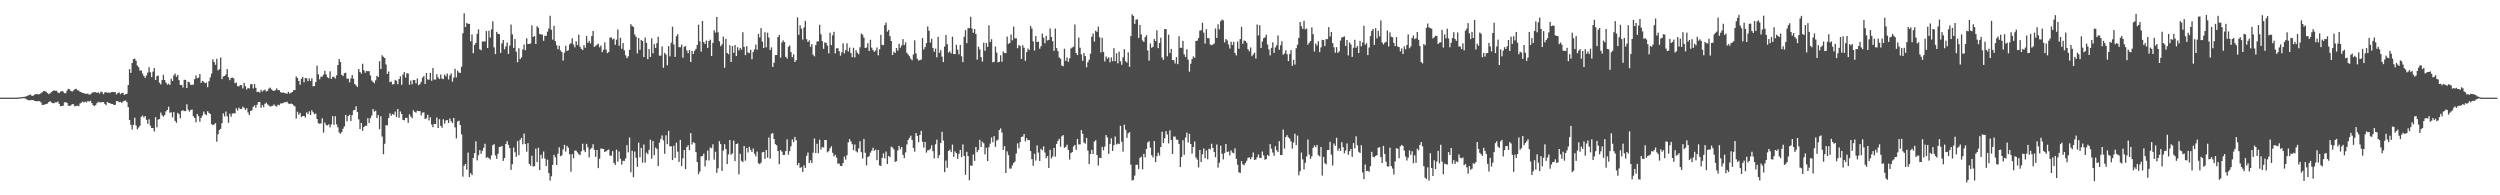 <?xml version="1.0" encoding="UTF-8"?>
<svg xmlns="http://www.w3.org/2000/svg" width="1920" height="150">
  <path d="M0 75.000h1v1.000H0zM1 75.000h1v1.000H1zM2 75.000h1v1.000H2zM3 75.000h1v1.000H3zM4 75.000h1v1.000H4zM5 75.000h1v1.000H5zM6 75.000h1v1.000H6zM7 75.000h1v1.000H7zM8 75.000h1v1.000H8zM9 75.000h1v1.000H9zM10 75.000h1v1.000H10zM11 75.000h1v1.000H11zM12 74.982h1v1.000H12zM13 74.887h1v1.000H13zM14 74.785h1v1.000H14zM15 74.763h1v1.000H15zM16 74.614h1v1.000H16zM17 74.434h1v1.000H17zM18 74.453h1v1.000H18zM19 74.145h1v1.523H19zM20 73.900h1v2.364H20zM21 73.374h1v3.529H21zM22 72.911h1v4.116H22zM23 72.691h1v4.307H23zM24 73.611h1v3.123H24zM25 73.538h1v3.269H25zM26 72.711h1v4.738H26zM27 72.303h1v5.370H27zM28 72.143h1v5.719H28zM29 72.580h1v4.937H29zM30 72.265h1v5.516H30zM31 71.576h1v7.117H31zM32 70.821h1v9.818H32zM33 69.888h1v10.590H33zM34 70.049h1v10.215H34zM35 70.506h1v9.367H35zM36 71.499h1v8.040H36zM37 72.276h1v6.126H37zM38 71.642h1v6.025H38zM39 70.740h1v7.962H39zM40 69.957h1v9.318H40zM41 69.393h1v9.853H41zM42 69.746h1v8.831H42zM43 69.665h1v8.974H43zM44 71.080h1v6.873H44zM45 71.535h1v8.217H45zM46 70.358h1v11.258H46zM47 69.865h1v11.565H47zM48 70.336h1v10.803H48zM49 71.532h1v7.089H49zM50 71.554h1v6.862H50zM51 69.594h1v9.400H51zM52 68.213h1v12.897H52zM53 68.623h1v12.791H53zM54 69.925h1v10.985H54zM55 70.277h1v9.579H55zM56 69.464h1v10.730H56zM57 68.438h1v13.321H57zM58 68.224h1v13.136H58zM59 69.296h1v11.837H59zM60 69.606h1v11.989H60zM61 70.568h1v8.924H61zM62 70.805h1v7.970H62zM63 71.438h1v6.609H63zM64 71.510h1v7.221H64zM65 72.046h1v5.961H65zM66 72.091h1v6.580H66zM67 71.816h1v5.681H67zM68 72.696h1v5.375H68zM69 72.437h1v4.950H69zM70 71.583h1v7.573H70zM71 70.808h1v9.990H71zM72 70.845h1v10.674H72zM73 70.734h1v9.974H73zM74 71.375h1v7.812H74zM75 70.887h1v7.313H75zM76 71.885h1v6.719H76zM77 70.246h1v8.389H77zM78 70.807h1v7.573H78zM79 72.368h1v5.954H79zM80 70.909h1v8.855H80zM81 70.793h1v10.014H81zM82 71.294h1v6.979H82zM83 70.963h1v8.117H83zM84 71.435h1v7.834H84zM85 70.683h1v9.158H85zM86 70.602h1v9.274H86zM87 70.831h1v9.788H87zM88 70.667h1v9.849H88zM89 72.481h1v5.174H89zM90 71.432h1v6.273H90zM91 70.900h1v7.644H91zM92 72.270h1v5.962H92zM93 71.399h1v7.724H93zM94 71.274h1v6.644H94zM95 72.941h1v4.456H95zM96 72.351h1v4.820H96zM97 71.980h1v6.509H97zM98 65.344h1v16.913H98zM99 53.056h1v39.090H99zM100 56.031h1v39.833H100zM101 48.404h1v51.103H101zM102 45.370h1v50.566H102zM103 44.981h1v45.436H103zM104 46.673h1v49.752H104zM105 50.324h1v48.995H105zM106 51.623h1v46.298H106zM107 54.298h1v42.289H107zM108 54.027h1v35.739H108zM109 56.517h1v32.290H109zM110 58.295h1v31.970H110zM111 59.794h1v29.310H111zM112 57.932h1v34.066H112zM113 55.722h1v39.360H113zM114 51.627h1v40.029H114zM115 55.450h1v41.051H115zM116 59.189h1v39.110H116zM117 55.014h1v43.317H117zM118 52.286h1v48.693H118zM119 61.383h1v28.644H119zM120 58.477h1v39.302H120zM121 58.035h1v33.874H121zM122 63.488h1v27.928H122zM123 64.841h1v21.635H123zM124 61.466h1v27.083H124zM125 57.428h1v32.159H125zM126 61.431h1v26.945H126zM127 63.385h1v22.177H127zM128 64.993h1v19.436H128zM129 64.262h1v17.700H129zM130 65.253h1v21.346H130zM131 60.392h1v25.830H131zM132 62.132h1v28.024H132zM133 57.892h1v28.175H133zM134 56.501h1v36.350H134zM135 58.986h1v35.325H135zM136 57.527h1v29.116H136zM137 61.580h1v26.056H137zM138 65.206h1v25.630H138zM139 65.235h1v19.910H139zM140 67.149h1v17.427H140zM141 61.243h1v24.109H141zM142 61.382h1v23.921H142zM143 67.650h1v12.502H143zM144 62.760h1v21.461H144zM145 63.180h1v22.576H145zM146 65.186h1v19.264H146zM147 65.134h1v18.993H147zM148 64.922h1v24.317H148zM149 60.810h1v29.823H149zM150 57.883h1v36.071H150zM151 60.129h1v27.439H151zM152 59.644h1v29.614H152zM153 56.820h1v36.669H153zM154 63.687h1v26.767H154zM155 62.103h1v26.651H155zM156 62.801h1v22.911H156zM157 63.882h1v23.730H157zM158 63.374h1v25.139H158zM159 66.975h1v18.435H159zM160 62.432h1v24.303H160zM161 59.469h1v28.139H161zM162 56.539h1v38.800H162zM163 45.616h1v50.497H163zM164 47.620h1v47.957H164zM165 49.775h1v44.818H165zM166 45.155h1v63.623H166zM167 54.069h1v49.043H167zM168 53.159h1v46.697H168zM169 44.186h1v54.714H169zM170 60.778h1v33.775H170zM171 58.714h1v28.360H171zM172 58.348h1v31.097H172zM173 57.167h1v28.481H173zM174 53.038h1v36.296H174zM175 59.349h1v34.971H175zM176 61.564h1v25.772H176zM177 59.867h1v29.792H177zM178 59.602h1v27.622H178zM179 60.176h1v26.791H179zM180 63.875h1v23.248H180zM181 63.387h1v19.819H181zM182 66.112h1v18.773H182zM183 66.411h1v16.265H183zM184 65.255h1v18.468H184zM185 65.432h1v18.342H185zM186 67.963h1v13.982H186zM187 63.606h1v19.230H187zM188 66.180h1v18.369H188zM189 68.770h1v14.316H189zM190 67.495h1v18.897H190zM191 67.924h1v20.495H191zM192 64.772h1v20.465H192zM193 64.488h1v20.242H193zM194 67.945h1v14.205H194zM195 64.508h1v16.362H195zM196 67.433h1v15.333H196zM197 70.715h1v9.724H197zM198 70.391h1v7.998H198zM199 71.073h1v7.200H199zM200 69.018h1v13.758H200zM201 70.291h1v10.394H201zM202 69.442h1v12.886H202zM203 68.753h1v10.963H203zM204 70.260h1v8.520H204zM205 69.747h1v10.451H205zM206 67.974h1v13.021H206zM207 67.276h1v14.714H207zM208 68.604h1v12.886H208zM209 69.487h1v11.710H209zM210 69.875h1v10.296H210zM211 69.208h1v12.152H211zM212 67.876h1v13.992H212zM213 69.198h1v11.180H213zM214 69.224h1v11.620H214zM215 70.737h1v8.745H215zM216 71.290h1v8.178H216zM217 70.926h1v8.232H217zM218 71.546h1v6.912H218zM219 71.585h1v7.079H219zM220 72.002h1v6.146H220zM221 70.461h1v9.029H221zM222 71.814h1v8.132H222zM223 71.227h1v8.246H223zM224 70.638h1v9.288H224zM225 69.241h1v11.687H225zM226 69.162h1v12.559H226zM227 58.706h1v32.301H227zM228 59.924h1v25.887H228zM229 62.220h1v25.871H229zM230 65.053h1v21.685H230zM231 60.478h1v29.335H231zM232 59.044h1v30.094H232zM233 63.203h1v25.844H233zM234 59.836h1v30.377H234zM235 60.095h1v26.246H235zM236 62.325h1v25.288H236zM237 60.187h1v25.339H237zM238 62.154h1v26.184H238zM239 60.114h1v24.549H239zM240 66.251h1v19.985H240zM241 66.073h1v21.671H241zM242 63.034h1v24.185H242zM243 50.373h1v41.008H243zM244 57.091h1v37.523H244zM245 60.855h1v34.211H245zM246 58.888h1v35.862H246zM247 58.865h1v32.029H247zM248 57.296h1v44.573H248zM249 54.392h1v39.729H249zM250 57.158h1v38.744H250zM251 59.325h1v37.086H251zM252 60.035h1v35.439H252zM253 54.807h1v42.961H253zM254 60.552h1v34.967H254zM255 59.064h1v30.104H255zM256 58.939h1v36.912H256zM257 60.270h1v29.028H257zM258 57.869h1v37.594H258zM259 49.898h1v47.898H259zM260 45.359h1v56.351H260zM261 47.630h1v55.067H261zM262 57.459h1v44.015H262zM263 58.392h1v40.454H263zM264 56.151h1v40.934H264zM265 55.822h1v32.464H265zM266 60.343h1v32.841H266zM267 60.469h1v28.709H267zM268 63.177h1v25.000H268zM269 60.248h1v32.667H269zM270 57.640h1v30.719H270zM271 60.469h1v24.315H271zM272 64.526h1v19.875H272zM273 65.660h1v15.933H273zM274 66.763h1v19.244H274zM275 53.011h1v38.658H275zM276 55.236h1v43.872H276zM277 56.517h1v37.972H277zM278 48.965h1v51.471H278zM279 53.873h1v43.649H279zM280 55.879h1v40.761H280zM281 54.494h1v42.067H281zM282 54.746h1v36.046H282zM283 54.607h1v39.866H283zM284 57.945h1v32.848H284zM285 61.772h1v27.000H285zM286 62.887h1v20.875H286zM287 63.948h1v21.758H287zM288 61.695h1v23.308H288zM289 58.216h1v32.384H289zM290 59.161h1v29.228H290zM291 46.998h1v52.208H291zM292 53.012h1v36.266H292zM293 42.468h1v62.387H293zM294 43.633h1v74.794H294zM295 44.525h1v65.886H295zM296 49.486h1v46.647H296zM297 56.790h1v39.465H297zM298 54.944h1v35.682H298zM299 63.063h1v23.957H299zM300 62.608h1v26.270H300zM301 64.816h1v22.618H301zM302 64.614h1v23.622H302zM303 61.351h1v24.336H303zM304 62.034h1v27.882H304zM305 64.650h1v19.050H305zM306 60.714h1v29.736H306zM307 58.594h1v26.990H307zM308 65.104h1v22.453H308zM309 57.312h1v34.818H309zM310 55.405h1v36.987H310zM311 59.623h1v30.847H311zM312 56.205h1v34.317H312zM313 56.484h1v37.898H313zM314 65.140h1v22.679H314zM315 61.838h1v27.723H315zM316 64.708h1v26.141H316zM317 61.386h1v23.243H317zM318 61.532h1v24.378H318zM319 64.073h1v22.486H319zM320 60.261h1v24.812H320zM321 65.446h1v19.836H321zM322 64.620h1v20.713H322zM323 62.827h1v25.776H323zM324 59.667h1v26.861H324zM325 58.424h1v27.839H325zM326 64.439h1v27.043H326zM327 56.032h1v34.811H327zM328 60.977h1v27.114H328zM329 61.260h1v31.217H329zM330 55.954h1v34.082H330zM331 62.004h1v33.568H331zM332 52.264h1v45.401H332zM333 61.108h1v34.054H333zM334 61.118h1v34.265H334zM335 57.016h1v33.244H335zM336 59.427h1v38.894H336zM337 60.732h1v30.797H337zM338 57.238h1v39.450H338zM339 60.289h1v37.861H339zM340 60.752h1v30.904H340zM341 57.354h1v37.548H341zM342 58.633h1v33.918H342zM343 56.469h1v35.685H343zM344 61.010h1v33.473H344zM345 57.890h1v33.121H345zM346 56.338h1v36.808H346zM347 62.703h1v31.749H347zM348 59.586h1v31.016H348zM349 52.866h1v44.993H349zM350 59.397h1v46.896H350zM351 54.267h1v39.045H351zM352 55.679h1v36.984H352zM353 55.990h1v40.040H353zM354 51.321h1v51.852H354zM355 25.535h1v110.142H355zM356 10.215h1v117.048H356zM357 20.802h1v105.119H357zM358 17.637h1v112.650H358zM359 18.335h1v98.846H359zM360 18.332h1v117.631H360zM361 31.711h1v101.277H361zM362 26.416h1v108.023H362zM363 40.885h1v80.426H363zM364 34.490h1v83.129H364zM365 32.886h1v75.641H365zM366 25.977h1v97.188H366zM367 22.601h1v96.627H367zM368 37.832h1v77.472H368zM369 38.528h1v79.597H369zM370 31.860h1v83.899H370zM371 31.869h1v81.669H371zM372 31.863h1v78.594H372zM373 23.847h1v97.362H373zM374 36.884h1v83.789H374zM375 23.654h1v97.824H375zM376 28.879h1v93.637H376zM377 22.512h1v96.827H377zM378 16.342h1v95.152H378zM379 36.401h1v74.300H379zM380 41.529h1v77.837H380zM381 24.475h1v97.528H381zM382 25.963h1v92.138H382zM383 26.286h1v86.542H383zM384 40.642h1v72.092H384zM385 33.324h1v78.686H385zM386 30.731h1v92.845H386zM387 37.814h1v83.554H387zM388 35.686h1v74.844H388zM389 32.661h1v75.749H389zM390 41.410h1v69.852H390zM391 34.962h1v78.754H391zM392 18.847h1v111.623H392zM393 26.428h1v99.698H393zM394 36.752h1v76.566H394zM395 30.013h1v86.935H395zM396 39.683h1v80.709H396zM397 47.784h1v60.573H397zM398 37.081h1v82.107H398zM399 45.414h1v61.924H399zM400 44.043h1v61.888H400zM401 38.020h1v72.814H401zM402 34.201h1v68.340H402zM403 38.568h1v72.081H403zM404 29.409h1v87.072H404zM405 33.801h1v76.134H405zM406 33.727h1v92.121H406zM407 33.371h1v93.891H407zM408 19.472h1v100.127H408zM409 28.367h1v99.539H409zM410 27.642h1v99.937H410zM411 33.779h1v80.405H411zM412 20.133h1v104.375H412zM413 21.333h1v92.140H413zM414 26.031h1v104.593H414zM415 26.584h1v92.272H415zM416 26.402h1v95.336H416zM417 31.324h1v85.072H417zM418 27.439h1v94.382H418zM419 27.527h1v100.027H419zM420 24.346h1v98.311H420zM421 21.911h1v111.066H421zM422 12.099h1v126.626H422zM423 22.852h1v112.507H423zM424 30.479h1v96.174H424zM425 19.798h1v99.161H425zM426 31.585h1v89.228H426zM427 34.785h1v91.922H427zM428 37.780h1v80.238H428zM429 35.102h1v78.031H429zM430 38.691h1v81.333H430zM431 40.055h1v79.252H431zM432 46.482h1v68.234H432zM433 40.500h1v70.749H433zM434 35.172h1v81.234H434zM435 39.154h1v72.885H435zM436 38.553h1v74.915H436zM437 34.059h1v84.396H437zM438 33.196h1v98.675H438zM439 29.380h1v88.976H439zM440 34.226h1v87.302H440zM441 36.364h1v79.231H441zM442 31.766h1v83.934H442zM443 34.521h1v82.526H443zM444 26.566h1v91.849H444zM445 35.864h1v83.274H445zM446 37.516h1v78.642H446zM447 38.432h1v71.960H447zM448 34.648h1v80.701H448zM449 36.681h1v80.138H449zM450 27.681h1v82.820H450zM451 32.917h1v80.223H451zM452 31.413h1v89.522H452zM453 33.353h1v81.286H453zM454 27.715h1v85.779H454zM455 23.799h1v86.971H455zM456 36.059h1v78.970H456zM457 35.233h1v85.251H457zM458 34.366h1v80.822H458zM459 33.610h1v95.499H459zM460 36.371h1v85.521H460zM461 34.949h1v79.107H461zM462 40.100h1v74.115H462zM463 38.265h1v76.155H463zM464 32.558h1v84.160H464zM465 38.166h1v78.002H465zM466 40.810h1v74.604H466zM467 40.007h1v74.821H467zM468 28.894h1v90.620H468zM469 28.764h1v90.824H469zM470 30.327h1v85.790H470zM471 29.652h1v95.420H471zM472 34.397h1v92.248H472zM473 30.442h1v84.507H473zM474 22.608h1v101.553H474zM475 35.140h1v81.201H475zM476 29.034h1v92.901H476zM477 37.429h1v89.061H477zM478 33.022h1v90.465H478zM479 38.638h1v84.937H479zM480 42.491h1v79.233H480zM481 44.693h1v66.818H481zM482 43.258h1v73.750H482zM483 38.310h1v67.297H483zM484 18.537h1v113.761H484zM485 19.905h1v95.909H485zM486 20.742h1v115.395H486zM487 26.512h1v89.840H487zM488 28.192h1v92.989H488zM489 40.976h1v87.118H489zM490 29.181h1v80.401H490zM491 38.236h1v82.561H491zM492 30.687h1v82.889H492zM493 31.516h1v93.416H493zM494 43.847h1v67.163H494zM495 28.826h1v96.106H495zM496 32.901h1v84.349H496zM497 45.438h1v72.939H497zM498 37.674h1v77.415H498zM499 43.707h1v63.567H499zM500 29.388h1v92.525H500zM501 40.957h1v67.347H501zM502 33.887h1v85.309H502zM503 36.874h1v76.463H503zM504 33.158h1v81.182H504zM505 28.197h1v99.324H505zM506 42.768h1v66.731H506zM507 42.691h1v64.004H507zM508 35.657h1v68.364H508zM509 52.048h1v55.792H509zM510 40.607h1v77.530H510zM511 41.935h1v61.971H511zM512 50.100h1v60.654H512zM513 35.388h1v65.056H513zM514 43.270h1v69.110H514zM515 32.810h1v79.501H515zM516 20.518h1v102.413H516zM517 34.164h1v77.752H517zM518 43.665h1v77.626H518zM519 27.792h1v81.772H519zM520 26.292h1v90.189H520zM521 36.220h1v88.109H521zM522 36.300h1v71.119H522zM523 34.302h1v93.288H523zM524 44.299h1v77.237H524zM525 35.953h1v79.258H525zM526 35.427h1v94.398H526zM527 38.776h1v74.146H527zM528 40.822h1v70.732H528zM529 38.357h1v77.055H529zM530 47.609h1v54.616H530zM531 39.113h1v71.850H531zM532 41.426h1v67.746H532zM533 38.957h1v70.893H533zM534 37.603h1v79.228H534zM535 34.457h1v89.944H535zM536 18.958h1v114.838H536zM537 31.774h1v99.889H537zM538 39.586h1v80.557H538zM539 16.069h1v103.720H539zM540 32.305h1v85.722H540zM541 33.744h1v94.106H541zM542 31.145h1v91.928H542zM543 36.773h1v78.847H543zM544 31.417h1v91.832H544zM545 30.449h1v82.829H545zM546 42.962h1v70.883H546zM547 32.988h1v77.845H547zM548 23.230h1v99.353H548zM549 25.050h1v91.422H549zM550 12.985h1v119.779H550zM551 24.761h1v104.507H551zM552 31.679h1v76.700H552zM553 35.478h1v75.182H553zM554 34.024h1v97.275H554zM555 28.146h1v87.513H555zM556 52.018h1v58.777H556zM557 29.849h1v84.589H557zM558 40.704h1v85.277H558zM559 41.602h1v77.002H559zM560 34.785h1v72.758H560zM561 47.613h1v71.204H561zM562 35.383h1v82.405H562zM563 40.494h1v67.463H563zM564 34.557h1v89.215H564zM565 43.080h1v67.535H565zM566 36.269h1v73.919H566zM567 38.708h1v95.252H567zM568 36.828h1v81.277H568zM569 38.143h1v85.367H569zM570 24.784h1v99.694H570zM571 36.016h1v76.095H571zM572 42.325h1v80.993H572zM573 35.406h1v78.319H573zM574 40.278h1v76.792H574zM575 40.783h1v71.985H575zM576 38.203h1v76.866H576zM577 45.526h1v71.227H577zM578 39.938h1v74.109H578zM579 37.874h1v80.266H579zM580 34.222h1v85.830H580zM581 38.207h1v78.204H581zM582 26.030h1v99.342H582zM583 28.749h1v97.353H583zM584 21.617h1v103.274H584zM585 31.936h1v85.039H585zM586 36.899h1v79.724H586zM587 24.777h1v97.245H587zM588 36.279h1v78.904H588zM589 25.113h1v95.999H589zM590 28.872h1v76.747H590zM591 38.445h1v83.426H591zM592 36.338h1v66.367H592zM593 51.397h1v50.819H593zM594 48.140h1v58.630H594zM595 42.281h1v68.475H595zM596 42.222h1v69.393H596zM597 28.454h1v87.577H597zM598 26.891h1v99.258H598zM599 44.284h1v71.030H599zM600 32.589h1v83.913H600zM601 31.021h1v87.951H601zM602 32.302h1v86.696H602zM603 43.634h1v72.350H603zM604 45.023h1v62.016H604zM605 35.966h1v82.832H605zM606 34.896h1v81.113H606zM607 40.021h1v72.313H607zM608 43.923h1v63.147H608zM609 41.694h1v67.471H609zM610 47.627h1v57.548H610zM611 46.250h1v61.456H611zM612 13.299h1v113.638H612zM613 26.702h1v98.450H613zM614 19.410h1v109.510H614zM615 22.016h1v106.330H615zM616 30.418h1v101.596H616zM617 21.040h1v105.925H617zM618 16.024h1v112.959H618zM619 30.123h1v89.567H619zM620 32.208h1v84.926H620zM621 31.044h1v94.115H621zM622 35.953h1v87.201H622zM623 33.841h1v91.296H623zM624 42.075h1v75.180H624zM625 43.251h1v63.149H625zM626 34.634h1v82.863H626zM627 31.903h1v78.550H627zM628 31.708h1v85.985H628zM629 19.037h1v88.253H629zM630 26.299h1v88.507H630zM631 31.536h1v81.323H631zM632 37.490h1v75.811H632zM633 32.537h1v75.051H633zM634 32.951h1v74.564H634zM635 35.007h1v81.987H635zM636 40.939h1v75.112H636zM637 25.110h1v88.752H637zM638 34.731h1v77.636H638zM639 27.080h1v90.283H639zM640 24.410h1v95.722H640zM641 41.001h1v77.871H641zM642 37.058h1v84.057H642zM643 37.030h1v88.686H643zM644 39.298h1v86.346H644zM645 42.692h1v84.755H645zM646 40.093h1v87.384H646zM647 33.268h1v91.976H647zM648 41.054h1v79.186H648zM649 38.466h1v84.085H649zM650 33.273h1v85.925H650zM651 39.546h1v69.809H651zM652 36.580h1v70.210H652zM653 40.779h1v67.878H653zM654 43.921h1v66.826H654zM655 36.646h1v78.693H655zM656 44.069h1v66.889H656zM657 38.607h1v77.540H657zM658 40.548h1v76.558H658zM659 41.675h1v72.299H659zM660 36.292h1v72.209H660zM661 25.774h1v91.111H661zM662 26.636h1v95.105H662zM663 28.882h1v77.813H663zM664 36.833h1v80.531H664zM665 36.490h1v90.551H665zM666 33.162h1v87.564H666zM667 39.149h1v80.779H667zM668 30.514h1v86.760H668zM669 36.597h1v79.099H669zM670 38.505h1v74.960H670zM671 39.766h1v76.000H671zM672 38.738h1v76.140H672zM673 36.474h1v86.563H673zM674 42.555h1v72.575H674zM675 37.898h1v89.119H675zM676 26.798h1v100.618H676zM677 34.473h1v86.811H677zM678 34.701h1v83.133H678zM679 19.299h1v102.327H679zM680 17.338h1v99.039H680zM681 24.274h1v101.690H681zM682 22.945h1v96.817H682zM683 27.726h1v92.930H683zM684 31.486h1v81.179H684zM685 42.218h1v71.039H685zM686 39.629h1v75.110H686zM687 40.706h1v83.597H687zM688 36.855h1v86.969H688zM689 38.842h1v76.756H689zM690 33.612h1v78.426H690zM691 36.593h1v78.050H691zM692 34.842h1v78.050H692zM693 30.057h1v88.868H693zM694 34.608h1v86.844H694zM695 32.580h1v84.461H695zM696 40.537h1v70.437H696zM697 41.865h1v65.611H697zM698 43.215h1v62.671H698zM699 45.184h1v59.031H699zM700 46.305h1v61.187H700zM701 41.817h1v71.797H701zM702 30.984h1v85.495H702zM703 41.018h1v61.101H703zM704 45.077h1v59.251H704zM705 46.468h1v62.777H705zM706 46.157h1v57.456H706zM707 45.702h1v54.827H707zM708 29.307h1v79.551H708zM709 38.010h1v75.329H709zM710 36.176h1v72.850H710zM711 33.100h1v84.077H711zM712 20.345h1v95.093H712zM713 23.581h1v91.796H713zM714 32.689h1v81.552H714zM715 29.732h1v81.859H715zM716 36.865h1v79.248H716zM717 39.723h1v81.959H717zM718 37.332h1v73.505H718zM719 44.008h1v63.268H719zM720 28.299h1v93.128H720zM721 40.520h1v78.643H721zM722 38.519h1v71.266H722zM723 43.459h1v57.742H723zM724 47.668h1v60.314H724zM725 35.716h1v96.478H725zM726 26.920h1v96.427H726zM727 33.931h1v94.991H727zM728 40.413h1v75.544H728zM729 39.445h1v75.530H729zM730 41.032h1v75.798H730zM731 28.157h1v82.881H731zM732 41.542h1v78.945H732zM733 41.580h1v74.727H733zM734 34.332h1v83.235H734zM735 38.074h1v83.931H735zM736 41.706h1v76.469H736zM737 34.534h1v80.641H737zM738 43.195h1v77.485H738zM739 47.704h1v63.204H739zM740 28.285h1v91.490H740zM741 23.143h1v111.092H741zM742 33.171h1v83.437H742zM743 21.652h1v98.203H743zM744 21.499h1v116.940H744zM745 12.833h1v114.244H745zM746 21.928h1v105.395H746zM747 25.152h1v93.471H747zM748 22.345h1v101.216H748zM749 26.073h1v86.809H749zM750 45.780h1v71.131H750zM751 35.800h1v79.349H751zM752 37.931h1v69.475H752zM753 43.861h1v69.025H753zM754 47.325h1v61.523H754zM755 32.765h1v77.279H755zM756 38.995h1v79.608H756zM757 32.955h1v80.525H757zM758 35.924h1v87.706H758zM759 19.476h1v93.628H759zM760 32.295h1v77.981H760zM761 30.093h1v75.482H761zM762 47.891h1v61.359H762zM763 47.452h1v57.077H763zM764 35.715h1v77.036H764zM765 40.469h1v67.448H765zM766 47.895h1v59.420H766zM767 47.448h1v52.425H767zM768 42.435h1v56.154H768zM769 47.437h1v54.365H769zM770 39.581h1v75.525H770zM771 40.685h1v71.479H771zM772 40.802h1v92.055H772zM773 28.053h1v88.245H773zM774 33.675h1v85.430H774zM775 33.026h1v96.460H775zM776 26.576h1v102.919H776zM777 30.958h1v96.072H777zM778 20.413h1v104.705H778zM779 29.533h1v94.506H779zM780 29.373h1v88.525H780zM781 37.036h1v73.070H781zM782 34.500h1v79.432H782zM783 35.402h1v73.813H783zM784 45.246h1v59.917H784zM785 34.784h1v70.057H785zM786 36.674h1v66.234H786zM787 46.678h1v61.918H787zM788 40.030h1v66.140H788zM789 37.268h1v70.490H789zM790 38.429h1v69.108H790zM791 19.921h1v96.104H791zM792 21.986h1v100.207H792zM793 31.779h1v95.544H793zM794 38.800h1v79.250H794zM795 27.612h1v95.673H795zM796 32.272h1v79.432H796zM797 31.925h1v85.255H797zM798 37.434h1v86.206H798zM799 35.456h1v78.843H799zM800 25.872h1v89.593H800zM801 28.935h1v83.493H801zM802 33.227h1v83.900H802zM803 27.567h1v93.888H803zM804 31.057h1v88.753H804zM805 30.617h1v98.400H805zM806 21.886h1v93.181H806zM807 28.415h1v93.267H807zM808 31.636h1v88.548H808zM809 39.050h1v74.554H809zM810 21.894h1v98.404H810zM811 36.985h1v73.554H811zM812 39.335h1v68.899H812zM813 44.138h1v62.466H813zM814 45.049h1v67.647H814zM815 50.331h1v54.396H815zM816 50.880h1v52.828H816zM817 37.354h1v76.173H817zM818 46.765h1v65.965H818zM819 44.140h1v67.038H819zM820 47.512h1v67.659H820zM821 44.790h1v77.777H821zM822 37.287h1v80.270H822zM823 36.469h1v80.293H823zM824 35.865h1v76.619H824zM825 18.853h1v92.462H825zM826 40.779h1v74.322H826zM827 42.288h1v64.444H827zM828 28.811h1v82.157H828zM829 36.659h1v74.239H829zM830 41.848h1v58.032H830zM831 46.717h1v56.009H831zM832 40.771h1v68.619H832zM833 43.066h1v67.256H833zM834 51.651h1v54.285H834zM835 47.761h1v67.892H835zM836 45.824h1v80.250H836zM837 41.202h1v77.061H837zM838 28.277h1v86.766H838zM839 25.715h1v92.614H839zM840 31.903h1v76.855H840zM841 23.530h1v84.134H841zM842 24.452h1v94.565H842zM843 20.437h1v106.672H843zM844 28.582h1v92.537H844zM845 40.258h1v81.183H845zM846 29.050h1v83.675H846zM847 39.890h1v75.528H847zM848 47.183h1v65.331H848zM849 43.374h1v60.367H849zM850 45.080h1v60.505H850zM851 44.047h1v74.130H851zM852 47.834h1v62.722H852zM853 44.137h1v62.127H853zM854 47.023h1v68.907H854zM855 37.025h1v74.495H855zM856 47.007h1v57.798H856zM857 40.980h1v69.894H857zM858 48.651h1v61.544H858zM859 39.694h1v70.939H859zM860 47.045h1v49.575H860zM861 49.758h1v59.109H861zM862 43.976h1v72.445H862zM863 37.742h1v58.011H863zM864 47.020h1v52.625H864zM865 48.138h1v57.712H865zM866 40.242h1v62.097H866zM867 51.340h1v50.148H867zM868 27.726h1v98.772H868zM869 11.001h1v127.648H869zM870 12.234h1v125.860H870zM871 18.346h1v116.541H871zM872 15.073h1v111.544H872zM873 14.826h1v111.622H873zM874 29.114h1v100.774H874zM875 19.073h1v102.182H875zM876 26.473h1v93.904H876zM877 31.100h1v98.980H877zM878 32.211h1v85.976H878zM879 28.546h1v92.315H879zM880 27.013h1v87.347H880zM881 38.810h1v70.584H881zM882 46.587h1v61.840H882zM883 33.361h1v79.995H883zM884 36.666h1v82.584H884zM885 35.944h1v84.919H885zM886 30.022h1v78.318H886zM887 31.519h1v93.023H887zM888 23.265h1v96.679H888zM889 36.949h1v80.372H889zM890 32.949h1v86.497H890zM891 28.908h1v83.993H891zM892 44.176h1v56.973H892zM893 45.958h1v63.958H893zM894 22.378h1v83.797H894zM895 22.326h1v78.502H895zM896 43.269h1v60.030H896zM897 26.560h1v83.559H897zM898 40.735h1v59.360H898zM899 37.565h1v69.980H899zM900 46.100h1v72.172H900zM901 46.293h1v58.568H901zM902 48.731h1v56.190H902zM903 43.827h1v63.429H903zM904 49.238h1v58.138H904zM905 27.796h1v82.797H905zM906 36.703h1v91.628H906zM907 36.742h1v83.855H907zM908 31.365h1v76.348H908zM909 41.766h1v77.127H909zM910 43.704h1v61.949H910zM911 37.821h1v63.963H911zM912 45.777h1v63.635H912zM913 55.032h1v47.778H913zM914 48.971h1v61.630H914zM915 45.450h1v72.517H915zM916 43.363h1v69.523H916zM917 44.405h1v64.288H917zM918 31.420h1v89.514H918zM919 31.212h1v91.364H919zM920 29.259h1v99.366H920zM921 23.478h1v91.727H921zM922 23.259h1v101.132H922zM923 17.448h1v101.012H923zM924 25.064h1v89.009H924zM925 33.481h1v88.104H925zM926 22.447h1v93.131H926zM927 29.258h1v93.100H927zM928 29.388h1v84.862H928zM929 34.182h1v80.580H929zM930 34.695h1v75.697H930zM931 34.218h1v79.465H931zM932 33.428h1v83.372H932zM933 21.838h1v98.924H933zM934 29.136h1v81.859H934zM935 18.649h1v110.055H935zM936 22.539h1v102.418H936zM937 16.341h1v95.551H937zM938 15.079h1v102.979H938zM939 15.630h1v106.782H939zM940 32.551h1v85.015H940zM941 29.976h1v80.579H941zM942 31.066h1v85.706H942zM943 34.166h1v82.152H943zM944 37.253h1v82.092H944zM945 32.057h1v83.456H945zM946 34.577h1v82.595H946zM947 32.145h1v85.538H947zM948 40.707h1v73.196H948zM949 42.521h1v79.449H949zM950 31.863h1v94.677H950zM951 37.410h1v94.922H951zM952 30.003h1v102.871H952zM953 20.569h1v103.203H953zM954 33.631h1v92.612H954zM955 31.143h1v95.764H955zM956 31.420h1v93.812H956zM957 32.809h1v90.639H957zM958 37.801h1v83.367H958zM959 39.392h1v81.493H959zM960 36.400h1v85.920H960zM961 43.185h1v77.490H961zM962 41.756h1v75.372H962zM963 40.473h1v82.340H963zM964 44.949h1v77.533H964zM965 18.804h1v102.025H965zM966 27.243h1v91.365H966zM967 19.374h1v101.864H967zM968 36.831h1v84.506H968zM969 31.919h1v84.450H969zM970 29.339h1v90.027H970zM971 28.738h1v93.921H971zM972 26.621h1v95.539H972zM973 34.196h1v84.763H973zM974 37.937h1v81.978H974zM975 42.530h1v68.167H975zM976 36.756h1v77.451H976zM977 32.492h1v84.675H977zM978 40.598h1v78.991H978zM979 36.410h1v75.863H979zM980 34.782h1v80.626H980zM981 27.235h1v89.578H981zM982 38.224h1v70.169H982zM983 34.791h1v84.244H983zM984 31.745h1v87.329H984zM985 42.039h1v57.480H985zM986 41.058h1v73.067H986zM987 38.629h1v66.569H987zM988 41.601h1v62.173H988zM989 46.890h1v58.601H989zM990 41.514h1v65.028H990zM991 38.502h1v70.110H991zM992 50.528h1v63.611H992zM993 45.973h1v63.436H993zM994 49.638h1v53.046H994zM995 37.040h1v74.352H995zM996 34.353h1v69.811H996zM997 29.083h1v105.589H997zM998 16.893h1v114.645H998zM999 20.124h1v97.097H999zM1000 22.204h1v100.193H1000zM1001 15.992h1v114.135H1001zM1002 22.536h1v102.503H1002zM1003 21.923h1v98.255H1003zM1004 34.308h1v72.846H1004zM1005 32.794h1v85.863H1005zM1006 31.542h1v90.476H1006zM1007 20.990h1v99.051H1007zM1008 26.250h1v87.283H1008zM1009 39.521h1v72.171H1009zM1010 33.438h1v79.671H1010zM1011 34.996h1v76.302H1011zM1012 31.716h1v87.429H1012zM1013 39.967h1v80.158H1013zM1014 36.423h1v76.462H1014zM1015 30.602h1v104.218H1015zM1016 30.748h1v89.707H1016zM1017 35.391h1v89.927H1017zM1018 29.998h1v96.277H1018zM1019 30.128h1v85.105H1019zM1020 20.785h1v94.412H1020zM1021 28.001h1v80.930H1021zM1022 24.512h1v94.347H1022zM1023 33.068h1v94.052H1023zM1024 36.309h1v73.914H1024zM1025 40.484h1v71.513H1025zM1026 36.188h1v69.620H1026zM1027 40.540h1v75.228H1027zM1028 39.470h1v74.501H1028zM1029 31.196h1v84.793H1029zM1030 28.760h1v80.523H1030zM1031 28.460h1v84.604H1031zM1032 27.969h1v89.759H1032zM1033 35.276h1v80.334H1033zM1034 30.711h1v79.449H1034zM1035 42.525h1v76.384H1035zM1036 32.574h1v83.547H1036zM1037 34.080h1v80.305H1037zM1038 43.673h1v76.806H1038zM1039 36.651h1v73.217H1039zM1040 30.566h1v83.360H1040zM1041 36.744h1v67.942H1041zM1042 35.327h1v76.228H1042zM1043 40.683h1v75.891H1043zM1044 31.450h1v86.078H1044zM1045 35.559h1v75.930H1045zM1046 32.591h1v99.836H1046zM1047 19.823h1v117.759H1047zM1048 34.372h1v91.960H1048zM1049 33.164h1v98.199H1049zM1050 42.322h1v88.877H1050zM1051 36.507h1v95.384H1051zM1052 27.768h1v99.873H1052zM1053 23.746h1v92.887H1053zM1054 22.287h1v98.071H1054zM1055 34.502h1v86.283H1055zM1056 21.666h1v98.108H1056zM1057 29.425h1v89.762H1057zM1058 23.696h1v89.794H1058zM1059 27.959h1v85.079H1059zM1060 15.695h1v104.963H1060zM1061 32.547h1v92.624H1061zM1062 34.141h1v77.870H1062zM1063 32.816h1v85.397H1063zM1064 32.113h1v92.054H1064zM1065 23.439h1v104.331H1065zM1066 35.636h1v92.247H1066zM1067 24.889h1v88.564H1067zM1068 28.206h1v99.258H1068zM1069 28.606h1v100.897H1069zM1070 32.847h1v101.124H1070zM1071 35.374h1v88.617H1071zM1072 28.531h1v85.302H1072zM1073 35.748h1v78.531H1073zM1074 36.134h1v85.338H1074zM1075 39.404h1v73.032H1075zM1076 37.246h1v74.008H1076zM1077 41.478h1v70.721H1077zM1078 35.635h1v79.963H1078zM1079 37.819h1v82.395H1079zM1080 34.558h1v88.714H1080zM1081 26.432h1v94.641H1081zM1082 37.080h1v78.491H1082zM1083 35.559h1v83.359H1083zM1084 29.228h1v86.964H1084zM1085 27.214h1v98.195H1085zM1086 30.039h1v89.279H1086zM1087 29.409h1v95.618H1087zM1088 24.529h1v89.745H1088zM1089 30.619h1v84.787H1089zM1090 35.448h1v75.852H1090zM1091 47.690h1v61.420H1091zM1092 48.709h1v63.684H1092zM1093 33.832h1v93.811H1093zM1094 34.798h1v101.685H1094zM1095 21.349h1v116.111H1095zM1096 18.098h1v110.462H1096zM1097 21.016h1v117.705H1097zM1098 21.617h1v96.081H1098zM1099 22.002h1v107.041H1099zM1100 29.511h1v105.632H1100zM1101 28.595h1v94.535H1101zM1102 27.383h1v102.473H1102zM1103 27.632h1v96.474H1103zM1104 33.750h1v82.100H1104zM1105 32.779h1v92.693H1105zM1106 32.508h1v78.718H1106zM1107 22.921h1v101.212H1107zM1108 36.489h1v97.366H1108zM1109 26.385h1v99.330H1109zM1110 29.463h1v96.636H1110zM1111 22.026h1v104.393H1111zM1112 29.521h1v87.305H1112zM1113 36.315h1v82.705H1113zM1114 32.873h1v80.798H1114zM1115 29.163h1v96.582H1115zM1116 24.751h1v98.257H1116zM1117 29.927h1v95.970H1117zM1118 31.384h1v92.563H1118zM1119 24.929h1v99.586H1119zM1120 35.667h1v82.928H1120zM1121 35.690h1v85.457H1121zM1122 37.704h1v83.935H1122zM1123 33.297h1v87.649H1123zM1124 38.642h1v88.253H1124zM1125 23.549h1v102.359H1125zM1126 21.951h1v106.636H1126zM1127 17.761h1v115.631H1127zM1128 25.608h1v101.933H1128zM1129 30.064h1v100.357H1129zM1130 24.491h1v105.055H1130zM1131 29.190h1v96.255H1131zM1132 15.343h1v110.466H1132zM1133 37.982h1v86.517H1133zM1134 33.517h1v75.597H1134zM1135 35.105h1v79.284H1135zM1136 24.987h1v92.358H1136zM1137 25.905h1v92.567H1137zM1138 43.931h1v75.799H1138zM1139 40.598h1v72.980H1139zM1140 43.408h1v72.533H1140zM1141 40.816h1v77.517H1141zM1142 40.767h1v85.060H1142zM1143 32.936h1v98.795H1143zM1144 35.658h1v85.574H1144zM1145 39.497h1v88.420H1145zM1146 25.349h1v99.595H1146zM1147 17.417h1v99.403H1147zM1148 40.771h1v69.167H1148zM1149 35.667h1v72.815H1149zM1150 30.393h1v82.141H1150zM1151 49.965h1v63.661H1151zM1152 37.880h1v70.706H1152zM1153 43.284h1v64.152H1153zM1154 38.936h1v81.252H1154zM1155 36.254h1v79.029H1155zM1156 37.626h1v74.630H1156zM1157 35.598h1v76.497H1157zM1158 30.731h1v84.354H1158zM1159 39.183h1v69.979H1159zM1160 28.151h1v82.070H1160zM1161 33.665h1v85.259H1161zM1162 27.837h1v104.102H1162zM1163 31.004h1v87.782H1163zM1164 24.540h1v96.789H1164zM1165 32.778h1v85.473H1165zM1166 41.602h1v63.984H1166zM1167 39.728h1v75.247H1167zM1168 40.331h1v73.503H1168zM1169 45.159h1v59.236H1169zM1170 34.557h1v76.976H1170zM1171 40.437h1v69.339H1171zM1172 46.772h1v61.763H1172zM1173 44.158h1v62.807H1173zM1174 24.529h1v89.992H1174zM1175 34.497h1v89.553H1175zM1176 29.282h1v105.168H1176zM1177 32.986h1v98.497H1177zM1178 23.827h1v99.217H1178zM1179 16.490h1v113.697H1179zM1180 24.772h1v93.804H1180zM1181 17.089h1v107.885H1181zM1182 13.499h1v117.887H1182zM1183 22.214h1v97.742H1183zM1184 36.078h1v91.702H1184zM1185 23.920h1v97.273H1185zM1186 32.481h1v78.362H1186zM1187 30.736h1v92.820H1187zM1188 29.264h1v91.719H1188zM1189 24.842h1v93.821H1189zM1190 16.877h1v112.673H1190zM1191 20.068h1v106.237H1191zM1192 19.592h1v104.928H1192zM1193 19.786h1v104.698H1193zM1194 27.176h1v95.181H1194zM1195 27.525h1v97.589H1195zM1196 27.755h1v96.927H1196zM1197 33.900h1v80.509H1197zM1198 32.614h1v85.886H1198zM1199 34.253h1v87.713H1199zM1200 38.904h1v77.609H1200zM1201 38.991h1v84.380H1201zM1202 39.155h1v78.353H1202zM1203 36.730h1v78.715H1203zM1204 46.973h1v65.570H1204zM1205 41.596h1v63.712H1205zM1206 45.082h1v51.585H1206zM1207 25.076h1v107.173H1207zM1208 29.407h1v101.644H1208zM1209 37.697h1v80.001H1209zM1210 27.677h1v95.881H1210zM1211 40.846h1v74.767H1211zM1212 38.801h1v70.577H1212zM1213 37.710h1v78.785H1213zM1214 45.102h1v67.533H1214zM1215 39.174h1v75.187H1215zM1216 51.437h1v57.188H1216zM1217 37.737h1v81.811H1217zM1218 41.332h1v68.905H1218zM1219 39.529h1v68.374H1219zM1220 41.357h1v71.224H1220zM1221 37.382h1v79.589H1221zM1222 44.969h1v62.022H1222zM1223 19.306h1v103.630H1223zM1224 15.135h1v105.032H1224zM1225 20.951h1v95.220H1225zM1226 35.412h1v72.800H1226zM1227 22.798h1v89.081H1227zM1228 21.503h1v97.092H1228zM1229 38.986h1v77.241H1229zM1230 41.190h1v71.298H1230zM1231 31.126h1v90.012H1231zM1232 32.434h1v74.440H1232zM1233 22.272h1v106.506H1233zM1234 37.565h1v82.481H1234zM1235 37.904h1v86.267H1235zM1236 53.626h1v62.404H1236zM1237 40.162h1v62.233H1237zM1238 38.962h1v71.363H1238zM1239 24.778h1v91.363H1239zM1240 16.240h1v101.668H1240zM1241 25.778h1v105.151H1241zM1242 35.448h1v99.538H1242zM1243 28.548h1v100.827H1243zM1244 19.060h1v96.329H1244zM1245 30.016h1v90.174H1245zM1246 48.244h1v62.081H1246zM1247 29.117h1v88.715H1247zM1248 35.716h1v86.100H1248zM1249 33.521h1v83.225H1249zM1250 19.376h1v98.569H1250zM1251 52.384h1v48.544H1251zM1252 41.501h1v84.506H1252zM1253 29.948h1v107.757H1253zM1254 15.243h1v119.712H1254zM1255 20.027h1v109.702H1255zM1256 17.612h1v115.773H1256zM1257 26.763h1v99.064H1257zM1258 19.632h1v118.069H1258zM1259 14.521h1v123.391H1259zM1260 21.197h1v98.693H1260zM1261 24.114h1v97.869H1261zM1262 29.779h1v92.446H1262zM1263 29.243h1v82.381H1263zM1264 30.384h1v90.823H1264zM1265 33.920h1v85.904H1265zM1266 41.709h1v77.632H1266zM1267 35.277h1v83.372H1267zM1268 35.924h1v80.160H1268zM1269 34.213h1v82.200H1269zM1270 19.334h1v95.922H1270zM1271 14.224h1v99.102H1271zM1272 27.300h1v89.704H1272zM1273 25.092h1v93.257H1273zM1274 34.407h1v88.945H1274zM1275 29.612h1v85.073H1275zM1276 29.061h1v87.461H1276zM1277 26.278h1v89.072H1277zM1278 26.562h1v94.949H1278zM1279 37.336h1v71.261H1279zM1280 39.178h1v69.801H1280zM1281 38.857h1v79.110H1281zM1282 29.827h1v81.754H1282zM1283 33.036h1v75.918H1283zM1284 32.222h1v89.118H1284zM1285 30.420h1v93.836H1285zM1286 40.282h1v75.072H1286zM1287 39.437h1v80.180H1287zM1288 28.465h1v90.359H1288zM1289 35.717h1v81.952H1289zM1290 29.677h1v98.633H1290zM1291 36.064h1v94.451H1291zM1292 24.796h1v85.887H1292zM1293 33.720h1v80.830H1293zM1294 39.438h1v74.006H1294zM1295 25.091h1v82.680H1295zM1296 31.954h1v79.532H1296zM1297 30.660h1v92.214H1297zM1298 37.425h1v84.344H1298zM1299 30.111h1v94.385H1299zM1300 36.738h1v84.074H1300zM1301 33.527h1v83.034H1301zM1302 34.868h1v88.312H1302zM1303 28.244h1v90.097H1303zM1304 31.248h1v79.602H1304zM1305 30.173h1v90.382H1305zM1306 31.383h1v96.395H1306zM1307 38.211h1v85.319H1307zM1308 42.426h1v76.521H1308zM1309 32.281h1v79.171H1309zM1310 33.159h1v97.534H1310zM1311 33.385h1v81.729H1311zM1312 29.693h1v85.165H1312zM1313 42.635h1v72.204H1313zM1314 32.979h1v78.836H1314zM1315 32.816h1v81.012H1315zM1316 26.432h1v92.374H1316zM1317 25.186h1v99.890H1317zM1318 24.272h1v106.558H1318zM1319 13.538h1v119.828H1319zM1320 27.472h1v84.045H1320zM1321 25.137h1v96.444H1321zM1322 23.378h1v104.586H1322zM1323 18.214h1v107.242H1323zM1324 26.827h1v91.965H1324zM1325 25.829h1v107.210H1325zM1326 34.970h1v95.621H1326zM1327 33.873h1v98.286H1327zM1328 35.106h1v89.619H1328zM1329 33.052h1v83.099H1329zM1330 32.666h1v95.510H1330zM1331 31.624h1v84.982H1331zM1332 21.530h1v86.789H1332zM1333 16.337h1v106.029H1333zM1334 13.781h1v110.587H1334zM1335 11.391h1v112.003H1335zM1336 19.648h1v109.478H1336zM1337 21.692h1v111.914H1337zM1338 31.730h1v93.339H1338zM1339 17.405h1v105.935H1339zM1340 22.217h1v109.318H1340zM1341 32.206h1v88.187H1341zM1342 25.779h1v98.976H1342zM1343 18.276h1v105.328H1343zM1344 18.131h1v102.026H1344zM1345 23.734h1v92.819H1345zM1346 25.290h1v94.939H1346zM1347 16.073h1v108.388H1347zM1348 23.777h1v106.366H1348zM1349 16.502h1v110.048H1349zM1350 15.616h1v120.327H1350zM1351 17.239h1v121.372H1351zM1352 26.461h1v99.165H1352zM1353 22.663h1v104.514H1353zM1354 12.014h1v120.485H1354zM1355 22.069h1v103.401H1355zM1356 26.832h1v96.098H1356zM1357 34.243h1v82.811H1357zM1358 29.928h1v84.472H1358zM1359 33.110h1v83.067H1359zM1360 28.374h1v93.948H1360zM1361 32.196h1v90.370H1361zM1362 20.941h1v98.974H1362zM1363 29.345h1v85.831H1363zM1364 26.618h1v89.319H1364zM1365 27.614h1v87.042H1365zM1366 28.404h1v91.705H1366zM1367 25.765h1v95.754H1367zM1368 37.724h1v76.537H1368zM1369 35.524h1v75.648H1369zM1370 38.084h1v88.581H1370zM1371 32.192h1v93.621H1371zM1372 21.946h1v102.526H1372zM1373 19.358h1v100.811H1373zM1374 17.861h1v94.490H1374zM1375 24.613h1v87.088H1375zM1376 27.345h1v79.388H1376zM1377 25.416h1v87.505H1377zM1378 28.524h1v88.250H1378zM1379 29.687h1v85.379H1379zM1380 33.120h1v72.865H1380zM1381 26.987h1v85.462H1381zM1382 14.135h1v114.576H1382zM1383 12.166h1v117.081H1383zM1384 26.227h1v107.417H1384zM1385 26.809h1v94.044H1385zM1386 19.265h1v98.585H1386zM1387 40.310h1v85.953H1387zM1388 17.743h1v113.578H1388zM1389 24.487h1v104.249H1389zM1390 35.342h1v86.175H1390zM1391 36.309h1v85.419H1391zM1392 28.742h1v104.487H1392zM1393 25.632h1v88.188H1393zM1394 30.386h1v75.168H1394zM1395 44.479h1v73.618H1395zM1396 34.721h1v74.593H1396zM1397 38.662h1v66.056H1397zM1398 36.133h1v67.887H1398zM1399 35.071h1v79.945H1399zM1400 31.899h1v92.309H1400zM1401 39.209h1v79.181H1401zM1402 39.044h1v73.145H1402zM1403 32.036h1v87.756H1403zM1404 26.386h1v85.907H1404zM1405 32.604h1v86.242H1405zM1406 31.859h1v74.800H1406zM1407 35.817h1v73.251H1407zM1408 39.449h1v70.937H1408zM1409 33.753h1v76.024H1409zM1410 44.656h1v79.177H1410zM1411 40.902h1v80.658H1411zM1412 36.761h1v76.508H1412zM1413 28.432h1v92.649H1413zM1414 40.415h1v75.513H1414zM1415 27.903h1v100.707H1415zM1416 40.635h1v82.286H1416zM1417 33.177h1v91.282H1417zM1418 27.630h1v91.144H1418zM1419 43.812h1v83.680H1419zM1420 33.952h1v87.535H1420zM1421 34.853h1v72.653H1421zM1422 33.765h1v82.051H1422zM1423 38.386h1v71.570H1423zM1424 45.939h1v61.199H1424zM1425 37.622h1v81.912H1425zM1426 37.773h1v84.684H1426zM1427 35.377h1v84.120H1427zM1428 32.163h1v78.491H1428zM1429 36.460h1v82.736H1429zM1430 37.826h1v69.206H1430zM1431 15.354h1v97.890H1431zM1432 21.662h1v104.848H1432zM1433 27.138h1v100.972H1433zM1434 38.325h1v73.753H1434zM1435 30.199h1v93.549H1435zM1436 23.090h1v98.515H1436zM1437 27.545h1v90.910H1437zM1438 34.520h1v81.515H1438zM1439 29.792h1v89.539H1439zM1440 36.349h1v78.688H1440zM1441 36.393h1v80.781H1441zM1442 29.706h1v83.600H1442zM1443 32.844h1v78.022H1443zM1444 36.514h1v82.354H1444zM1445 29.573h1v96.290H1445zM1446 33.049h1v92.450H1446zM1447 13.616h1v119.116H1447zM1448 20.305h1v116.797H1448zM1449 27.369h1v110.709H1449zM1450 32.131h1v93.532H1450zM1451 28.704h1v101.039H1451zM1452 28.189h1v97.768H1452zM1453 26.067h1v97.285H1453zM1454 27.485h1v94.970H1454zM1455 28.614h1v92.075H1455zM1456 37.508h1v82.966H1456zM1457 32.606h1v84.392H1457zM1458 35.711h1v71.044H1458zM1459 42.603h1v71.623H1459zM1460 36.900h1v69.708H1460zM1461 43.019h1v73.245H1461zM1462 36.719h1v80.664H1462zM1463 40.626h1v87.564H1463zM1464 32.373h1v82.672H1464zM1465 20.717h1v107.357H1465zM1466 22.224h1v103.673H1466zM1467 21.067h1v94.251H1467zM1468 32.427h1v81.735H1468zM1469 23.211h1v92.456H1469zM1470 20.920h1v91.038H1470zM1471 28.935h1v91.652H1471zM1472 33.316h1v86.202H1472zM1473 32.472h1v87.064H1473zM1474 41.778h1v82.667H1474zM1475 43.598h1v80.832H1475zM1476 45.955h1v60.989H1476zM1477 42.340h1v78.670H1477zM1478 29.649h1v81.414H1478zM1479 38.251h1v81.592H1479zM1480 20.467h1v90.834H1480zM1481 27.540h1v95.782H1481zM1482 18.046h1v99.345H1482zM1483 30.367h1v87.957H1483zM1484 22.274h1v90.700H1484zM1485 22.643h1v95.423H1485zM1486 34.519h1v85.364H1486zM1487 37.638h1v83.374H1487zM1488 20.318h1v91.702H1488zM1489 15.022h1v91.765H1489zM1490 30.363h1v82.405H1490zM1491 24.684h1v97.123H1491zM1492 27.147h1v99.076H1492zM1493 37.048h1v74.000H1493zM1494 31.248h1v85.610H1494zM1495 35.532h1v81.093H1495zM1496 22.481h1v97.337H1496zM1497 19.464h1v95.829H1497zM1498 29.996h1v82.914H1498zM1499 21.425h1v100.311H1499zM1500 27.617h1v84.143H1500zM1501 17.688h1v87.325H1501zM1502 40.845h1v77.730H1502zM1503 29.644h1v83.804H1503zM1504 33.955h1v78.691H1504zM1505 49.565h1v61.457H1505zM1506 26.399h1v96.151H1506zM1507 41.176h1v78.725H1507zM1508 41.107h1v72.908H1508zM1509 33.807h1v77.934H1509zM1510 23.636h1v116.435H1510zM1511 24.001h1v114.164H1511zM1512 15.354h1v111.651H1512zM1513 23.525h1v106.254H1513zM1514 23.960h1v98.154H1514zM1515 18.632h1v110.763H1515zM1516 20.856h1v117.804H1516zM1517 26.154h1v91.879H1517zM1518 30.399h1v86.358H1518zM1519 33.961h1v80.143H1519zM1520 30.650h1v73.975H1520zM1521 28.274h1v92.250H1521zM1522 38.658h1v64.561H1522zM1523 49.882h1v53.712H1523zM1524 32.013h1v71.561H1524zM1525 38.282h1v90.574H1525zM1526 39.518h1v77.946H1526zM1527 37.394h1v88.007H1527zM1528 44.535h1v61.914H1528zM1529 15.990h1v101.935H1529zM1530 38.230h1v74.561H1530zM1531 40.566h1v65.054H1531zM1532 33.074h1v87.963H1532zM1533 29.371h1v96.722H1533zM1534 28.009h1v98.337H1534zM1535 30.503h1v84.713H1535zM1536 26.668h1v88.334H1536zM1537 31.337h1v88.470H1537zM1538 38.004h1v85.983H1538zM1539 26.307h1v94.944H1539zM1540 33.542h1v88.281H1540zM1541 32.789h1v76.717H1541zM1542 40.977h1v77.443H1542zM1543 32.602h1v82.563H1543zM1544 24.747h1v94.321H1544zM1545 27.476h1v96.259H1545zM1546 31.368h1v99.403H1546zM1547 24.728h1v95.291H1547zM1548 22.759h1v97.771H1548zM1549 38.458h1v88.660H1549zM1550 38.330h1v83.120H1550zM1551 30.804h1v98.732H1551zM1552 39.918h1v87.041H1552zM1553 37.581h1v80.506H1553zM1554 38.218h1v80.024H1554zM1555 36.538h1v85.957H1555zM1556 27.274h1v90.670H1556zM1557 40.796h1v70.531H1557zM1558 40.655h1v78.185H1558zM1559 26.034h1v89.782H1559zM1560 36.573h1v81.875H1560zM1561 35.681h1v92.017H1561zM1562 25.043h1v92.844H1562zM1563 28.938h1v96.120H1563zM1564 20.947h1v87.581H1564zM1565 27.101h1v85.375H1565zM1566 30.188h1v87.551H1566zM1567 30.315h1v75.504H1567zM1568 21.942h1v86.771H1568zM1569 32.867h1v83.045H1569zM1570 40.775h1v75.952H1570zM1571 33.420h1v84.674H1571zM1572 42.495h1v68.678H1572zM1573 31.308h1v84.845H1573zM1574 29.616h1v92.443H1574zM1575 20.353h1v112.539H1575zM1576 23.012h1v97.878H1576zM1577 15.117h1v112.370H1577zM1578 11.643h1v108.112H1578zM1579 24.353h1v112.400H1579zM1580 16.916h1v103.928H1580zM1581 31.949h1v85.461H1581zM1582 28.355h1v82.353H1582zM1583 35.867h1v73.715H1583zM1584 31.346h1v87.605H1584zM1585 38.663h1v78.086H1585zM1586 24.975h1v96.595H1586zM1587 36.888h1v87.774H1587zM1588 40.588h1v78.659H1588zM1589 46.487h1v63.622H1589zM1590 34.543h1v78.792H1590zM1591 37.455h1v77.173H1591zM1592 50.651h1v60.703H1592zM1593 43.626h1v63.472H1593zM1594 45.216h1v58.942H1594zM1595 40.464h1v74.440H1595zM1596 41.704h1v65.964H1596zM1597 45.391h1v70.516H1597zM1598 27.879h1v85.234H1598zM1599 36.550h1v73.659H1599zM1600 40.140h1v72.998H1600zM1601 39.268h1v79.793H1601zM1602 33.477h1v79.717H1602zM1603 35.756h1v75.339H1603zM1604 42.219h1v69.903H1604zM1605 36.857h1v77.740H1605zM1606 30.654h1v90.303H1606zM1607 33.506h1v95.522H1607zM1608 22.037h1v117.061H1608zM1609 22.136h1v98.919H1609zM1610 28.466h1v96.694H1610zM1611 27.059h1v97.624H1611zM1612 27.320h1v100.958H1612zM1613 29.335h1v89.573H1613zM1614 35.456h1v77.433H1614zM1615 31.333h1v87.407H1615zM1616 33.109h1v92.571H1616zM1617 35.293h1v92.790H1617zM1618 45.801h1v69.722H1618zM1619 39.935h1v79.046H1619zM1620 32.179h1v87.403H1620zM1621 32.786h1v91.888H1621zM1622 30.211h1v91.265H1622zM1623 23.084h1v95.591H1623zM1624 33.992h1v81.016H1624zM1625 33.090h1v85.006H1625zM1626 33.591h1v85.264H1626zM1627 35.974h1v83.521H1627zM1628 29.012h1v95.756H1628zM1629 27.589h1v97.991H1629zM1630 29.915h1v84.188H1630zM1631 33.993h1v84.583H1631zM1632 36.218h1v88.834H1632zM1633 46.205h1v73.198H1633zM1634 38.141h1v69.818H1634zM1635 39.718h1v80.876H1635zM1636 40.137h1v72.668H1636zM1637 37.400h1v84.757H1637zM1638 17.145h1v113.677H1638zM1639 16.429h1v112.130H1639zM1640 10.708h1v119.196H1640zM1641 20.144h1v105.811H1641zM1642 19.212h1v111.941H1642zM1643 16.945h1v109.390H1643zM1644 23.376h1v100.764H1644zM1645 30.633h1v100.265H1645zM1646 34.613h1v79.305H1646zM1647 33.128h1v86.764H1647zM1648 35.663h1v87.823H1648zM1649 28.366h1v108.148H1649zM1650 41.182h1v88.445H1650zM1651 36.511h1v79.268H1651zM1652 37.508h1v71.646H1652zM1653 41.461h1v75.178H1653zM1654 29.043h1v92.948H1654zM1655 35.079h1v76.613H1655zM1656 33.839h1v90.113H1656zM1657 37.585h1v83.782H1657zM1658 48.369h1v70.499H1658zM1659 44.348h1v70.170H1659zM1660 24.364h1v103.499H1660zM1661 33.052h1v85.592H1661zM1662 34.146h1v81.833H1662zM1663 38.153h1v77.563H1663zM1664 35.471h1v68.006H1664zM1665 26.064h1v94.094H1665zM1666 33.222h1v80.853H1666zM1667 30.032h1v80.802H1667zM1668 30.503h1v81.260H1668zM1669 26.069h1v92.757H1669zM1670 29.656h1v90.369H1670zM1671 35.648h1v87.874H1671zM1672 31.123h1v90.636H1672zM1673 33.355h1v75.114H1673zM1674 16.302h1v99.195H1674zM1675 17.421h1v98.756H1675zM1676 22.763h1v95.726H1676zM1677 14.715h1v103.206H1677zM1678 27.866h1v95.152H1678zM1679 32.157h1v91.018H1679zM1680 25.155h1v90.696H1680zM1681 26.960h1v97.890H1681zM1682 20.755h1v95.334H1682zM1683 16.312h1v114.599H1683zM1684 48.882h1v63.015H1684zM1685 30.092h1v84.452H1685zM1686 40.724h1v69.455H1686zM1687 30.490h1v76.745H1687zM1688 12.750h1v110.761H1688zM1689 12.643h1v118.209H1689zM1690 30.842h1v89.556H1690zM1691 30.748h1v90.608H1691zM1692 27.380h1v100.703H1692zM1693 23.809h1v103.334H1693zM1694 11.480h1v107.175H1694zM1695 15.618h1v94.788H1695zM1696 31.876h1v90.512H1696zM1697 44.179h1v77.862H1697zM1698 20.666h1v100.014H1698zM1699 36.996h1v85.495H1699zM1700 31.642h1v93.580H1700zM1701 18.324h1v101.478H1701zM1702 22.969h1v104.748H1702zM1703 12.127h1v112.371H1703zM1704 17.442h1v120.550H1704zM1705 17.338h1v119.731H1705zM1706 20.964h1v102.729H1706zM1707 38.946h1v81.045H1707zM1708 24.228h1v94.071H1708zM1709 18.320h1v114.004H1709zM1710 29.815h1v104.990H1710zM1711 24.140h1v107.540H1711zM1712 29.814h1v100.596H1712zM1713 34.465h1v93.911H1713zM1714 29.930h1v92.458H1714zM1715 29.181h1v87.197H1715zM1716 33.236h1v81.019H1716zM1717 34.693h1v70.594H1717zM1718 41.951h1v67.372H1718zM1719 29.798h1v86.305H1719zM1720 28.570h1v96.969H1720zM1721 30.841h1v97.422H1721zM1722 39.953h1v89.674H1722zM1723 26.003h1v105.491H1723zM1724 26.399h1v95.051H1724zM1725 34.308h1v92.744H1725zM1726 31.354h1v94.065H1726zM1727 29.628h1v102.026H1727zM1728 37.156h1v91.904H1728zM1729 20.603h1v94.629H1729zM1730 26.469h1v94.060H1730zM1731 37.267h1v74.544H1731zM1732 41.892h1v71.049H1732zM1733 31.795h1v88.026H1733zM1734 19.272h1v95.738H1734zM1735 26.317h1v103.213H1735zM1736 35.204h1v84.909H1736zM1737 11.648h1v118.969H1737zM1738 16.166h1v110.449H1738zM1739 38.996h1v82.797H1739zM1740 14.053h1v116.844H1740zM1741 12.343h1v110.079H1741zM1742 27.110h1v93.178H1742zM1743 26.560h1v80.592H1743zM1744 26.711h1v98.437H1744zM1745 33.169h1v81.051H1745zM1746 31.302h1v80.302H1746zM1747 38.025h1v73.568H1747zM1748 41.363h1v70.625H1748zM1749 40.087h1v72.257H1749zM1750 36.391h1v73.692H1750zM1751 34.111h1v80.198H1751zM1752 40.888h1v72.812H1752zM1753 36.100h1v79.862H1753zM1754 32.197h1v97.316H1754zM1755 30.799h1v95.150H1755zM1756 24.808h1v95.096H1756zM1757 31.247h1v82.804H1757zM1758 39.951h1v79.966H1758zM1759 29.136h1v88.814H1759zM1760 29.315h1v88.908H1760zM1761 33.951h1v83.362H1761zM1762 32.086h1v85.660H1762zM1763 33.857h1v79.320H1763zM1764 26.088h1v85.181H1764zM1765 37.079h1v89.246H1765zM1766 32.679h1v91.670H1766zM1767 15.624h1v116.972H1767zM1768 18.443h1v112.744H1768zM1769 20.391h1v118.552H1769zM1770 19.585h1v104.864H1770zM1771 27.863h1v100.643H1771zM1772 27.654h1v108.334H1772zM1773 29.921h1v95.389H1773zM1774 28.483h1v95.056H1774zM1775 24.771h1v103.236H1775zM1776 22.418h1v114.802H1776zM1777 24.265h1v103.559H1777zM1778 32.460h1v92.366H1778zM1779 29.684h1v85.709H1779zM1780 32.535h1v92.313H1780zM1781 25.594h1v92.671H1781zM1782 36.190h1v90.661H1782zM1783 30.424h1v97.467H1783zM1784 31.431h1v90.797H1784zM1785 29.934h1v87.992H1785zM1786 30.123h1v87.532H1786zM1787 27.886h1v94.273H1787zM1788 35.750h1v87.682H1788zM1789 40.641h1v66.920H1789zM1790 46.068h1v65.137H1790zM1791 36.965h1v77.940H1791zM1792 25.812h1v85.929H1792zM1793 33.448h1v74.044H1793zM1794 39.620h1v67.055H1794zM1795 33.436h1v79.059H1795zM1796 24.513h1v86.521H1796zM1797 33.803h1v82.593H1797zM1798 41.321h1v71.270H1798zM1799 39.043h1v72.228H1799zM1800 38.179h1v81.092H1800zM1801 44.688h1v71.526H1801zM1802 44.290h1v68.485H1802zM1803 48.430h1v60.099H1803zM1804 49.057h1v56.252H1804zM1805 42.065h1v60.011H1805zM1806 41.125h1v63.074H1806zM1807 43.878h1v67.382H1807zM1808 42.866h1v62.909H1808zM1809 44.039h1v53.613H1809zM1810 49.384h1v52.203H1810zM1811 40.241h1v62.984H1811zM1812 45.307h1v65.625H1812zM1813 44.889h1v69.280H1813zM1814 37.548h1v82.002H1814zM1815 48.440h1v66.017H1815zM1816 40.965h1v62.219H1816zM1817 36.912h1v63.960H1817zM1818 40.750h1v60.880H1818zM1819 29.064h1v72.298H1819zM1820 34.435h1v70.293H1820zM1821 38.842h1v66.247H1821zM1822 31.373h1v71.634H1822zM1823 28.758h1v69.612H1823zM1824 32.512h1v68.794H1824zM1825 37.481h1v64.103H1825zM1826 35.960h1v70.776H1826zM1827 37.925h1v69.748H1827zM1828 41.453h1v71.768H1828zM1829 47.492h1v70.284H1829zM1830 49.248h1v66.274H1830zM1831 45.723h1v62.349H1831zM1832 42.728h1v59.997H1832zM1833 44.180h1v62.914H1833zM1834 44.681h1v64.430H1834zM1835 39.011h1v65.222H1835zM1836 41.267h1v66.160H1836zM1837 45.080h1v52.109H1837zM1838 49.304h1v48.197H1838zM1839 51.730h1v50.184H1839zM1840 48.305h1v52.324H1840zM1841 49.617h1v49.918H1841zM1842 50.656h1v53.574H1842zM1843 46.362h1v60.440H1843zM1844 47.128h1v56.348H1844zM1845 49.565h1v52.436H1845zM1846 52.359h1v50.410H1846zM1847 53.421h1v49.163H1847zM1848 55.601h1v46.570H1848zM1849 54.942h1v43.651H1849zM1850 53.744h1v47.033H1850zM1851 55.403h1v42.290H1851zM1852 54.412h1v39.518H1852zM1853 57.335h1v38.207H1853zM1854 58.809h1v30.641H1854zM1855 58.079h1v31.076H1855zM1856 54.450h1v37.044H1856zM1857 51.904h1v43.780H1857zM1858 50.230h1v51.894H1858zM1859 50.229h1v48.927H1859zM1860 53.024h1v45.270H1860zM1861 52.138h1v40.819H1861zM1862 56.434h1v34.498H1862zM1863 55.799h1v34.867H1863zM1864 55.281h1v35.768H1864zM1865 55.316h1v33.857H1865zM1866 54.794h1v38.693H1866zM1867 56.688h1v35.991H1867zM1868 59.411h1v31.270H1868zM1869 59.052h1v33.225H1869zM1870 57.685h1v33.480H1870zM1871 60.501h1v32.636H1871zM1872 61.095h1v31.314H1872zM1873 64.487h1v25.486H1873zM1874 64.349h1v23.076H1874zM1875 65.539h1v23.847H1875zM1876 64.510h1v21.207H1876zM1877 64.911h1v20.226H1877zM1878 65.387h1v18.704H1878zM1879 65.833h1v18.713H1879zM1880 64.705h1v23.388H1880zM1881 65.056h1v21.552H1881zM1882 65.645h1v19.937H1882zM1883 68.043h1v16.675H1883zM1884 67.645h1v15.055H1884zM1885 68.054h1v13.667H1885zM1886 67.406h1v15.453H1886zM1887 68.281h1v13.418H1887zM1888 68.384h1v12.746H1888zM1889 68.906h1v12.339H1889zM1890 67.043h1v13.734H1890zM1891 67.784h1v12.133H1891zM1892 70.221h1v10.356H1892zM1893 70.846h1v8.398H1893zM1894 72.482h1v7.177H1894zM1895 72.363h1v6.783H1895zM1896 72.926h1v4.789H1896zM1897 72.087h1v6.505H1897zM1898 72.190h1v5.433H1898zM1899 72.347h1v5.009H1899zM1900 72.589h1v4.986H1900zM1901 73.080h1v3.427H1901zM1902 73.994h1v2.070H1902zM1903 74.244h1v1.351H1903zM1904 74.718h1v1.000H1904zM1905 74.975h1v1.000H1905zM1906 74.997h1v1.000H1906zM1907 75.001h1v1.000H1907zM1908 74.999h1v1.000H1908zM1909 74.999h1v1.000H1909zM1910 75.000h1v1.000H1910zM1911 75.000h1v1.000H1911zM1912 75.000h1v1.000H1912zM1913 75.000h1v1.000H1913zM1914 75.000h1v1.000H1914zM1915 75.000h1v1.000H1915zM1916 75.000h1v1.000H1916zM1917 75.000h1v1.000H1917zM1918 150.000h1v1.000H1918zM1919 150.000h1v1.000H1919z" fill="#4a4a4a"></path>
</svg>
